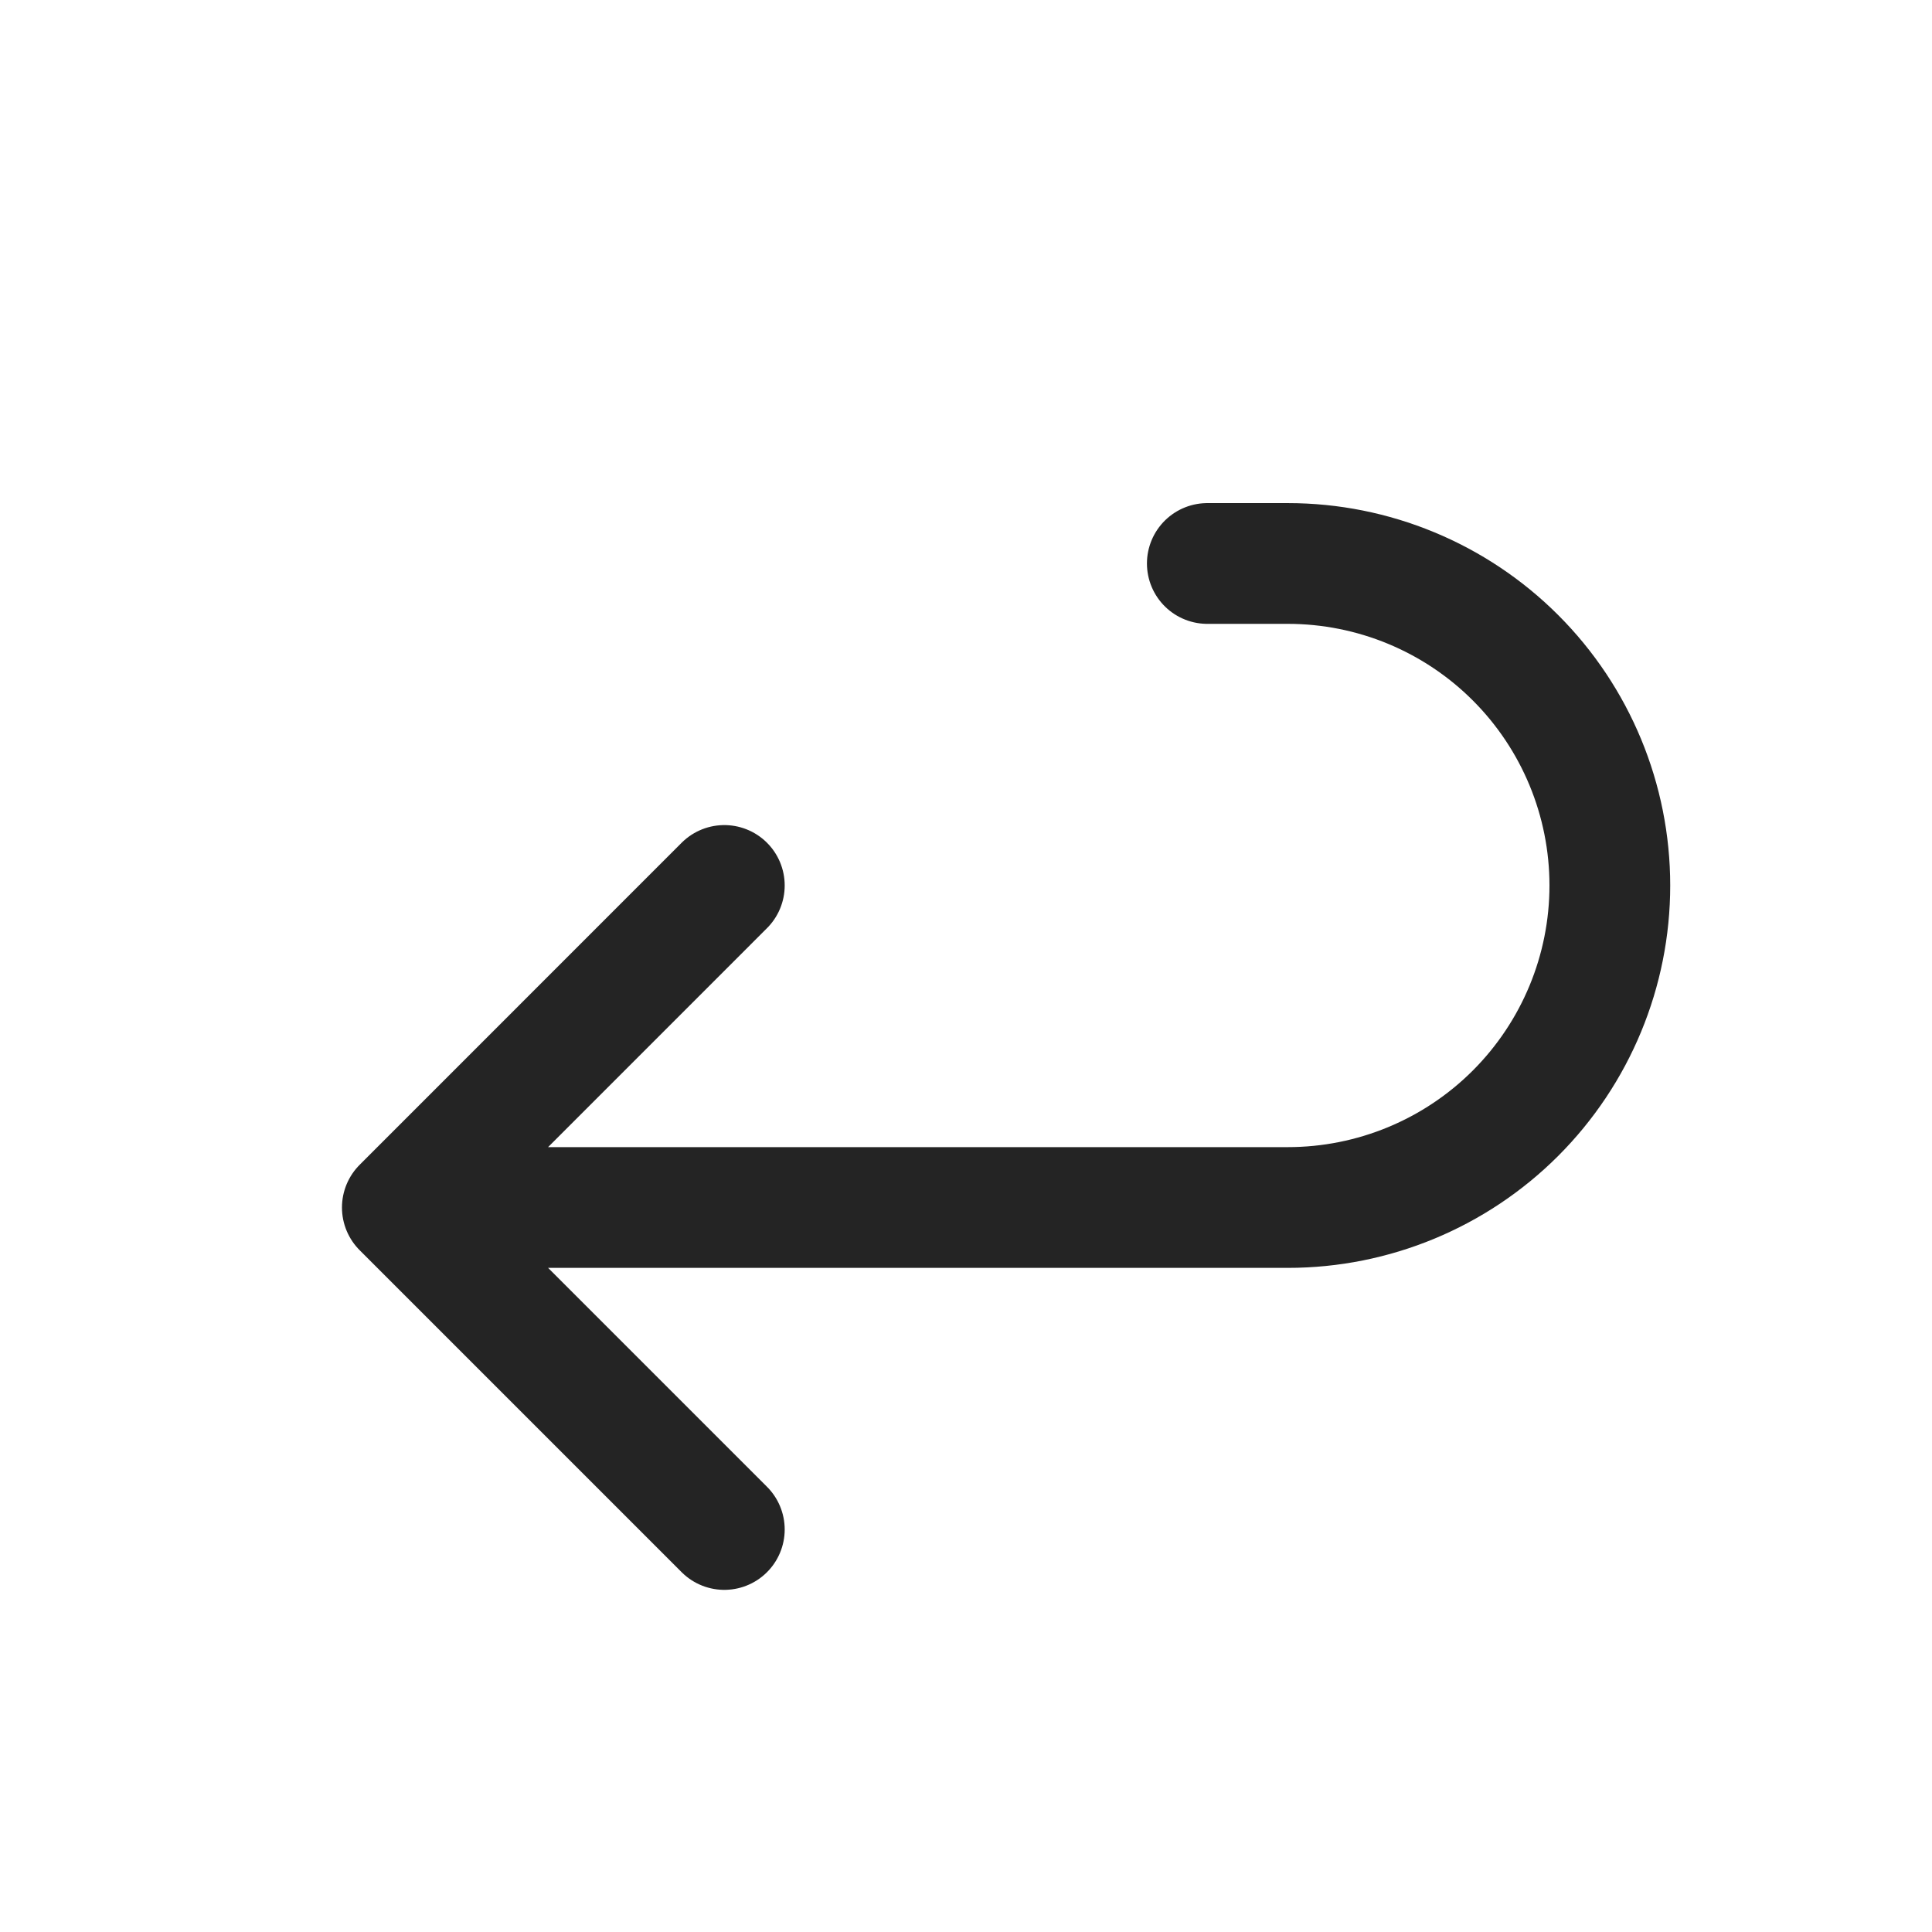 <svg width="32" height="32" viewBox="0 0 32 32" fill="none" xmlns="http://www.w3.org/2000/svg">
<path d="M11.997 14.666L6.664 20M6.664 20L11.997 25.333M6.664 20H21.331C22.745 20 24.102 19.438 25.102 18.438C26.102 17.437 26.664 16.081 26.664 14.666C26.664 13.252 26.102 11.895 25.102 10.895C24.102 9.895 22.745 9.333 21.331 9.333H19.997" stroke="#242424" stroke-width="2" stroke-linecap="round" stroke-linejoin="round"/>
</svg>
